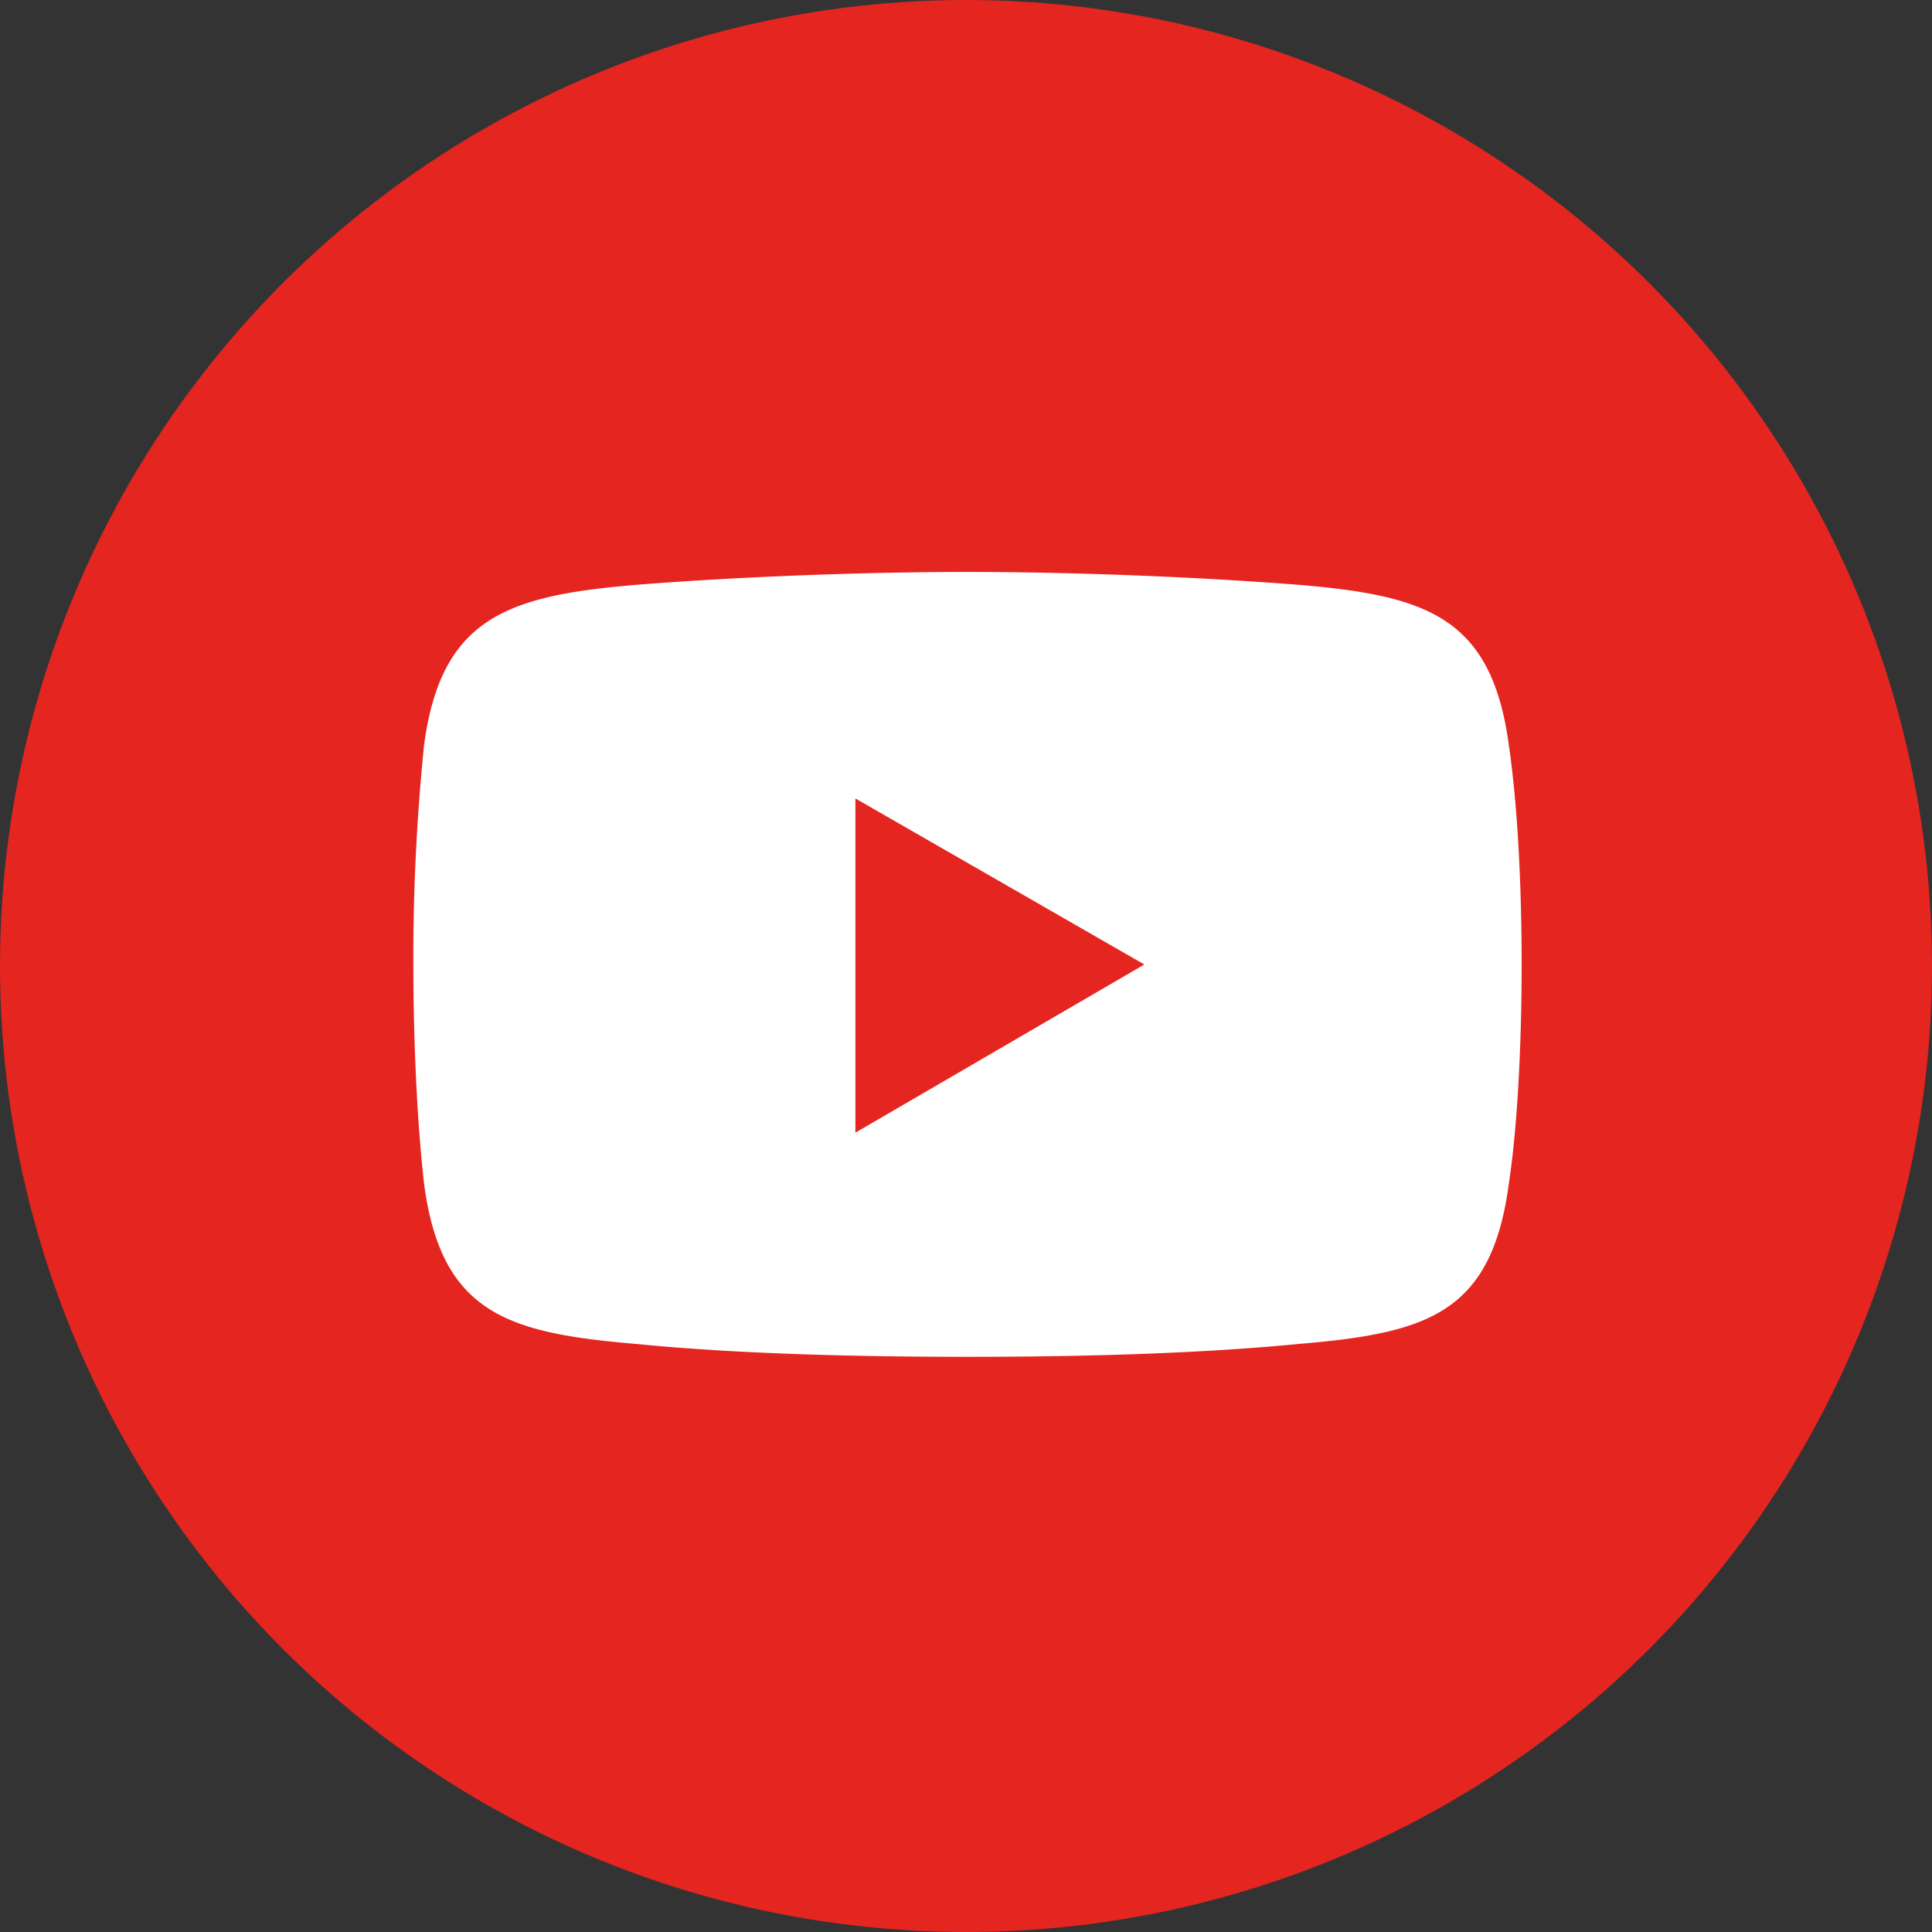<svg id="Layer_1" data-name="Layer 1" xmlns="http://www.w3.org/2000/svg" viewBox="0 0 512 512"><rect x="0" y="0" width="512" height="512" fill="#333333" stroke="none"/><defs><style>.cls-1,.cls-3{fill:#e52520;}.cls-2{fill:#fff;}.cls-2,.cls-3{fill-rule:evenodd;}</style></defs><circle class="cls-1" cx="256" cy="256" r="256"/><path class="cls-2" d="M168.4,155c28.57-2.29,62.29-3.43,88-3.43h0c25.72,0,58.86,1.14,88,3.43,33.71,2.86,50.85,8.57,55.43,42.28,2.28,15.43,3.42,36.57,3.42,58.29h0c0,21.71-1.14,43.43-3.42,58.28-4.58,34.29-21.72,39.43-55.43,42.29-29.14,2.85-62.28,3.43-88,3.43h0c-25.71,0-59.43-.58-88-3.43-33.71-2.86-51.42-8-56-42.29-1.72-14.85-2.86-36.57-2.86-58.28h0a557.15,557.15,0,0,1,2.86-58.29c4.57-33.71,22.28-39.42,56-42.28Z"/><polygon class="cls-3" points="226.69 211.6 303.26 255.6 226.69 300.17 226.69 211.6"/></svg>